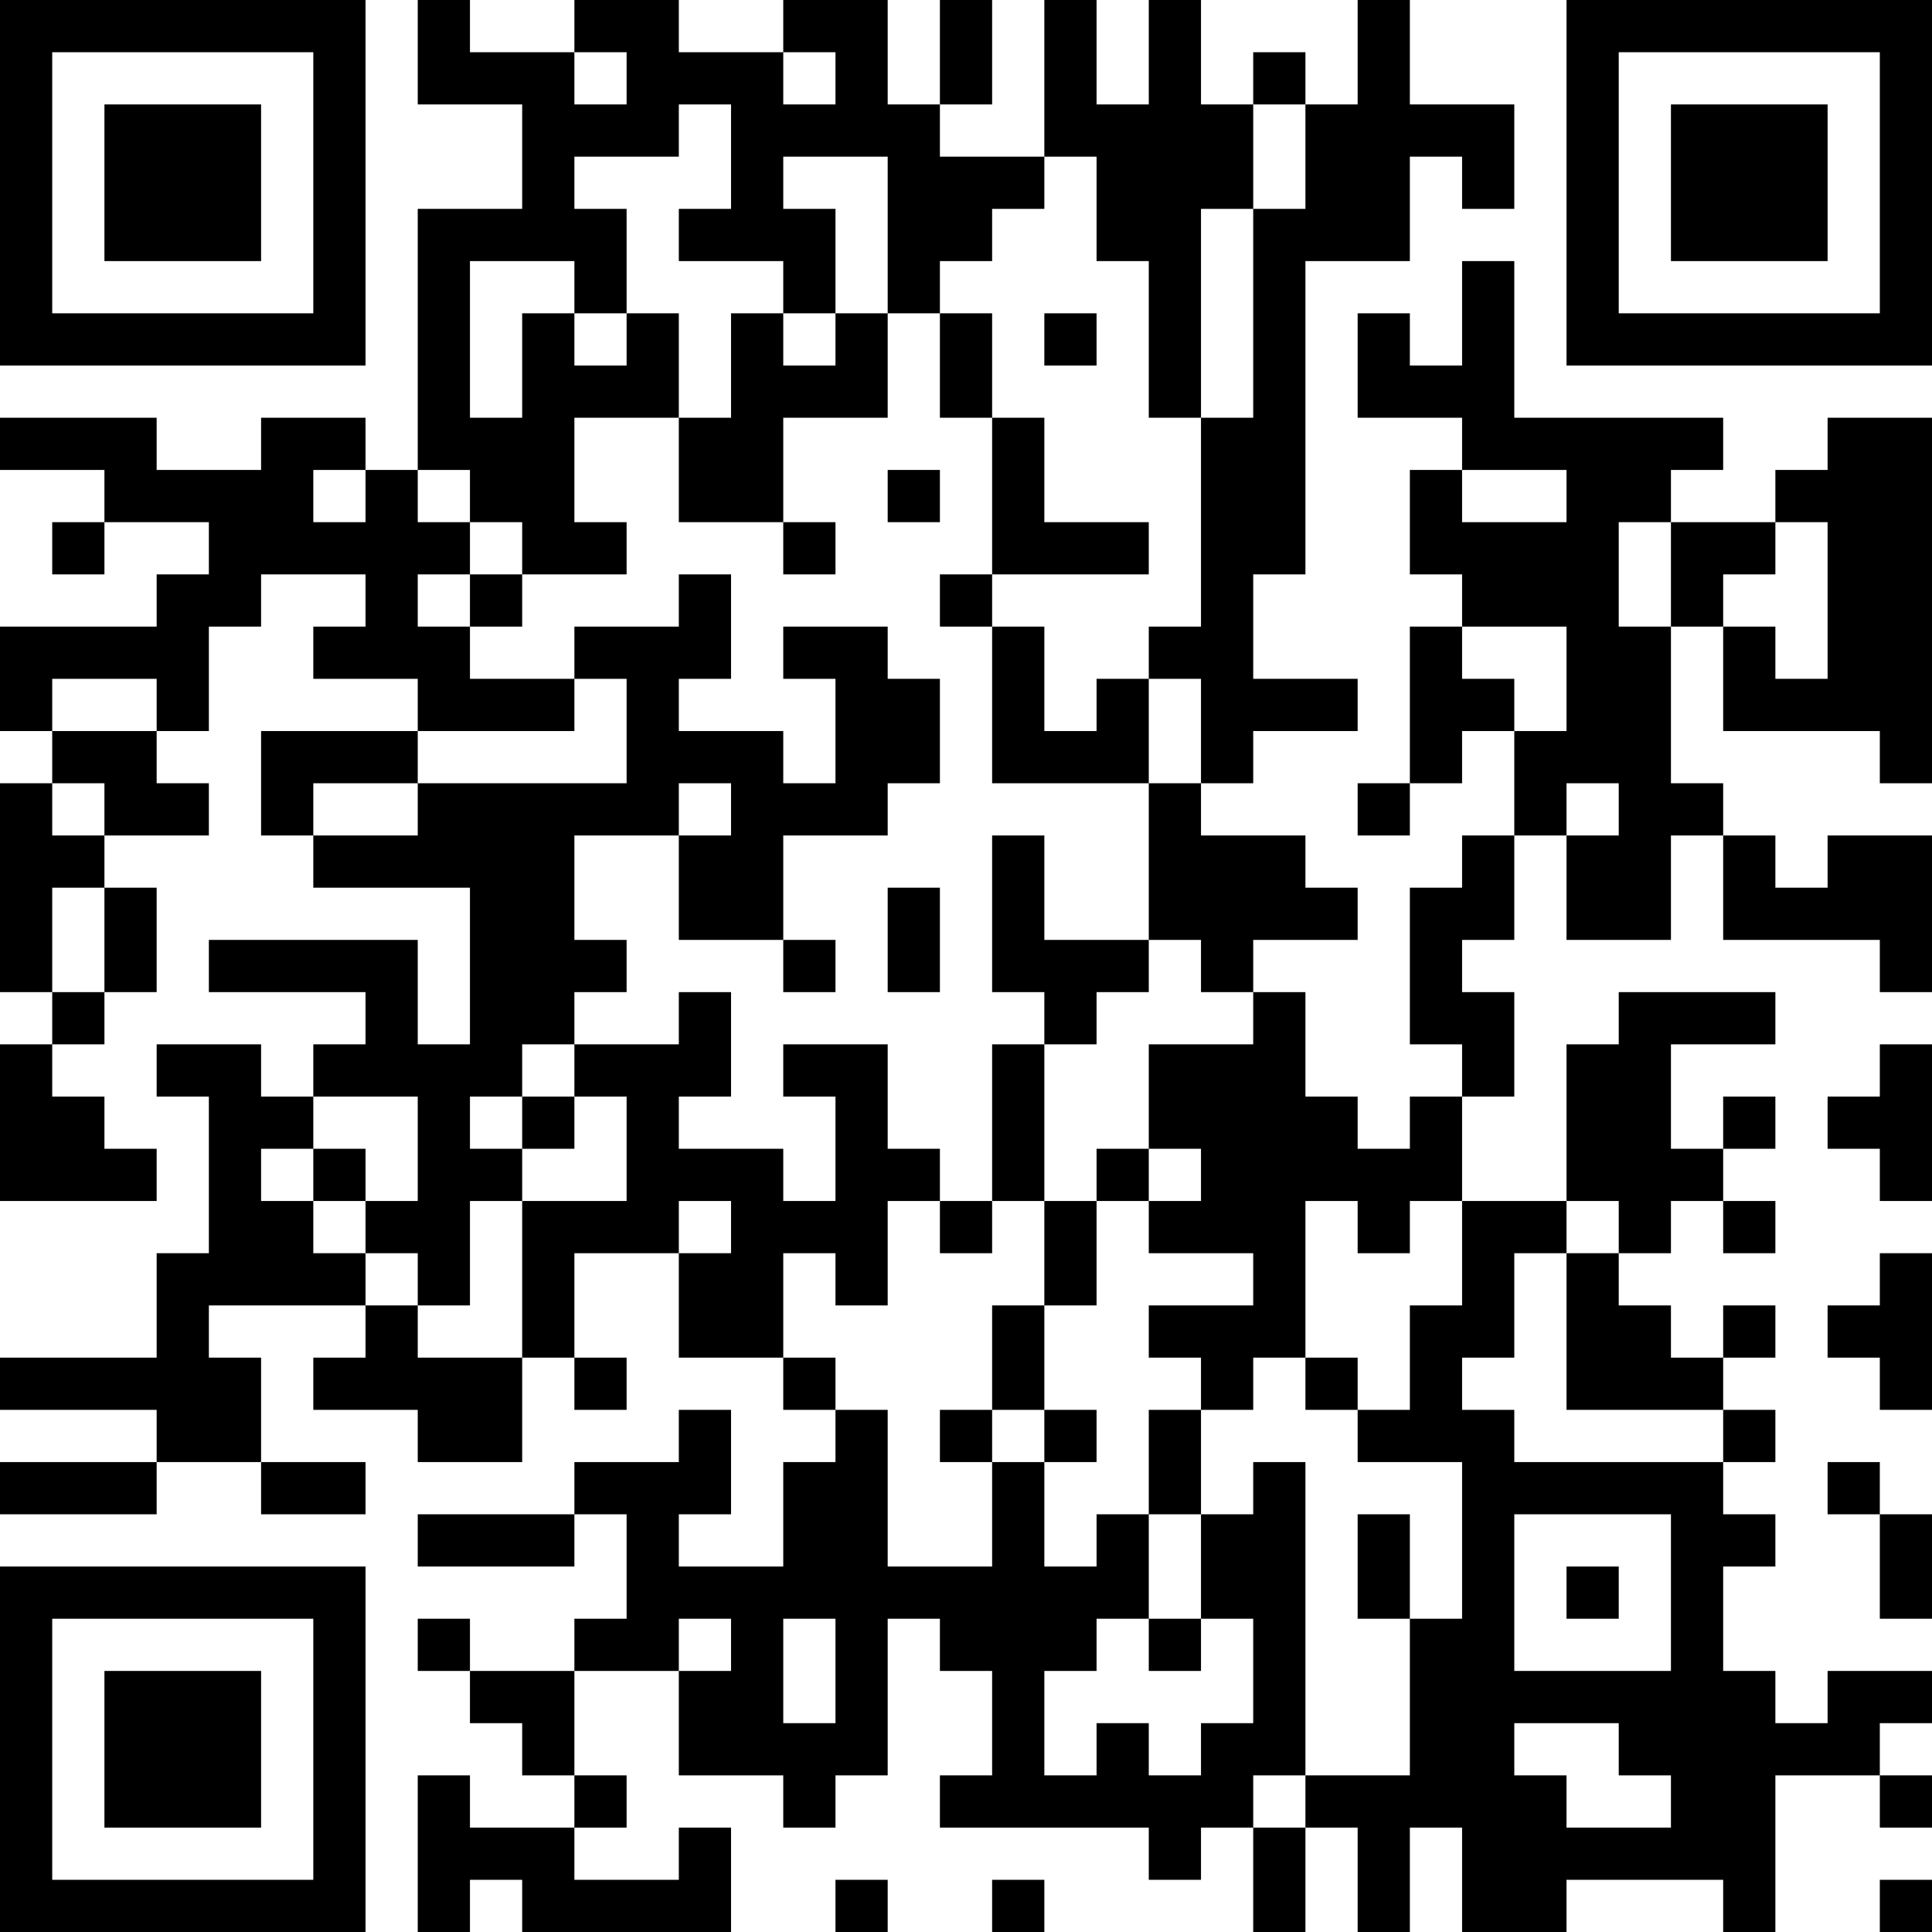 <?xml version="1.0" encoding="UTF-8"?>
<svg xmlns="http://www.w3.org/2000/svg" version="1.1" width="400" height="400" viewBox="0 0 400 400"><rect x="0" y="0" width="400" height="400" fill="#ffffff"/><g transform="scale(10.811)"><g transform="translate(0,0)"><path fill-rule="evenodd" d="M8 0L8 2L10 2L10 4L8 4L8 9L7 9L7 8L5 8L5 9L3 9L3 8L0 8L0 9L2 9L2 10L1 10L1 11L2 11L2 10L4 10L4 11L3 11L3 12L0 12L0 14L1 14L1 15L0 15L0 19L1 19L1 20L0 20L0 23L3 23L3 22L2 22L2 21L1 21L1 20L2 20L2 19L3 19L3 17L2 17L2 16L4 16L4 15L3 15L3 14L4 14L4 12L5 12L5 11L7 11L7 12L6 12L6 13L8 13L8 14L5 14L5 16L6 16L6 17L9 17L9 20L8 20L8 18L4 18L4 19L7 19L7 20L6 20L6 21L5 21L5 20L3 20L3 21L4 21L4 24L3 24L3 26L0 26L0 27L3 27L3 28L0 28L0 29L3 29L3 28L5 28L5 29L7 29L7 28L5 28L5 26L4 26L4 25L7 25L7 26L6 26L6 27L8 27L8 28L10 28L10 26L11 26L11 27L12 27L12 26L11 26L11 24L13 24L13 26L15 26L15 27L16 27L16 28L15 28L15 30L13 30L13 29L14 29L14 27L13 27L13 28L11 28L11 29L8 29L8 30L11 30L11 29L12 29L12 31L11 31L11 32L9 32L9 31L8 31L8 32L9 32L9 33L10 33L10 34L11 34L11 35L9 35L9 34L8 34L8 37L9 37L9 36L10 36L10 37L14 37L14 35L13 35L13 36L11 36L11 35L12 35L12 34L11 34L11 32L13 32L13 34L15 34L15 35L16 35L16 34L17 34L17 31L18 31L18 32L19 32L19 34L18 34L18 35L22 35L22 36L23 36L23 35L24 35L24 37L25 37L25 35L26 35L26 37L27 37L27 35L28 35L28 37L30 37L30 36L33 36L33 37L34 37L34 34L36 34L36 35L37 35L37 34L36 34L36 33L37 33L37 32L35 32L35 33L34 33L34 32L33 32L33 30L34 30L34 29L33 29L33 28L34 28L34 27L33 27L33 26L34 26L34 25L33 25L33 26L32 26L32 25L31 25L31 24L32 24L32 23L33 23L33 24L34 24L34 23L33 23L33 22L34 22L34 21L33 21L33 22L32 22L32 20L34 20L34 19L31 19L31 20L30 20L30 23L28 23L28 21L29 21L29 19L28 19L28 18L29 18L29 16L30 16L30 18L32 18L32 16L33 16L33 18L36 18L36 19L37 19L37 16L35 16L35 17L34 17L34 16L33 16L33 15L32 15L32 12L33 12L33 14L36 14L36 15L37 15L37 8L35 8L35 9L34 9L34 10L32 10L32 9L33 9L33 8L29 8L29 5L28 5L28 7L27 7L27 6L26 6L26 8L28 8L28 9L27 9L27 11L28 11L28 12L27 12L27 15L26 15L26 16L27 16L27 15L28 15L28 14L29 14L29 16L28 16L28 17L27 17L27 20L28 20L28 21L27 21L27 22L26 22L26 21L25 21L25 19L24 19L24 18L26 18L26 17L25 17L25 16L23 16L23 15L24 15L24 14L26 14L26 13L24 13L24 11L25 11L25 5L27 5L27 3L28 3L28 4L29 4L29 2L27 2L27 0L26 0L26 2L25 2L25 1L24 1L24 2L23 2L23 0L22 0L22 2L21 2L21 0L20 0L20 3L18 3L18 2L19 2L19 0L18 0L18 2L17 2L17 0L15 0L15 1L13 1L13 0L11 0L11 1L9 1L9 0ZM11 1L11 2L12 2L12 1ZM15 1L15 2L16 2L16 1ZM13 2L13 3L11 3L11 4L12 4L12 6L11 6L11 5L9 5L9 8L10 8L10 6L11 6L11 7L12 7L12 6L13 6L13 8L11 8L11 10L12 10L12 11L10 11L10 10L9 10L9 9L8 9L8 10L9 10L9 11L8 11L8 12L9 12L9 13L11 13L11 14L8 14L8 15L6 15L6 16L8 16L8 15L12 15L12 13L11 13L11 12L13 12L13 11L14 11L14 13L13 13L13 14L15 14L15 15L16 15L16 13L15 13L15 12L17 12L17 13L18 13L18 15L17 15L17 16L15 16L15 18L13 18L13 16L14 16L14 15L13 15L13 16L11 16L11 18L12 18L12 19L11 19L11 20L10 20L10 21L9 21L9 22L10 22L10 23L9 23L9 25L8 25L8 24L7 24L7 23L8 23L8 21L6 21L6 22L5 22L5 23L6 23L6 24L7 24L7 25L8 25L8 26L10 26L10 23L12 23L12 21L11 21L11 20L13 20L13 19L14 19L14 21L13 21L13 22L15 22L15 23L16 23L16 21L15 21L15 20L17 20L17 22L18 22L18 23L17 23L17 25L16 25L16 24L15 24L15 26L16 26L16 27L17 27L17 30L19 30L19 28L20 28L20 30L21 30L21 29L22 29L22 31L21 31L21 32L20 32L20 34L21 34L21 33L22 33L22 34L23 34L23 33L24 33L24 31L23 31L23 29L24 29L24 28L25 28L25 34L24 34L24 35L25 35L25 34L27 34L27 31L28 31L28 28L26 28L26 27L27 27L27 25L28 25L28 23L27 23L27 24L26 24L26 23L25 23L25 26L24 26L24 27L23 27L23 26L22 26L22 25L24 25L24 24L22 24L22 23L23 23L23 22L22 22L22 20L24 20L24 19L23 19L23 18L22 18L22 15L23 15L23 13L22 13L22 12L23 12L23 8L24 8L24 4L25 4L25 2L24 2L24 4L23 4L23 8L22 8L22 5L21 5L21 3L20 3L20 4L19 4L19 5L18 5L18 6L17 6L17 3L15 3L15 4L16 4L16 6L15 6L15 5L13 5L13 4L14 4L14 2ZM14 6L14 8L13 8L13 10L15 10L15 11L16 11L16 10L15 10L15 8L17 8L17 6L16 6L16 7L15 7L15 6ZM18 6L18 8L19 8L19 11L18 11L18 12L19 12L19 15L22 15L22 13L21 13L21 14L20 14L20 12L19 12L19 11L22 11L22 10L20 10L20 8L19 8L19 6ZM20 6L20 7L21 7L21 6ZM6 9L6 10L7 10L7 9ZM17 9L17 10L18 10L18 9ZM28 9L28 10L30 10L30 9ZM31 10L31 12L32 12L32 10ZM34 10L34 11L33 11L33 12L34 12L34 13L35 13L35 10ZM9 11L9 12L10 12L10 11ZM28 12L28 13L29 13L29 14L30 14L30 12ZM1 13L1 14L3 14L3 13ZM1 15L1 16L2 16L2 15ZM30 15L30 16L31 16L31 15ZM19 16L19 19L20 19L20 20L19 20L19 23L18 23L18 24L19 24L19 23L20 23L20 25L19 25L19 27L18 27L18 28L19 28L19 27L20 27L20 28L21 28L21 27L20 27L20 25L21 25L21 23L22 23L22 22L21 22L21 23L20 23L20 20L21 20L21 19L22 19L22 18L20 18L20 16ZM1 17L1 19L2 19L2 17ZM17 17L17 19L18 19L18 17ZM15 18L15 19L16 19L16 18ZM36 20L36 21L35 21L35 22L36 22L36 23L37 23L37 20ZM10 21L10 22L11 22L11 21ZM6 22L6 23L7 23L7 22ZM13 23L13 24L14 24L14 23ZM30 23L30 24L29 24L29 26L28 26L28 27L29 27L29 28L33 28L33 27L30 27L30 24L31 24L31 23ZM36 24L36 25L35 25L35 26L36 26L36 27L37 27L37 24ZM25 26L25 27L26 27L26 26ZM22 27L22 29L23 29L23 27ZM35 28L35 29L36 29L36 31L37 31L37 29L36 29L36 28ZM26 29L26 31L27 31L27 29ZM29 29L29 32L32 32L32 29ZM30 30L30 31L31 31L31 30ZM13 31L13 32L14 32L14 31ZM15 31L15 33L16 33L16 31ZM22 31L22 32L23 32L23 31ZM29 33L29 34L30 34L30 35L32 35L32 34L31 34L31 33ZM16 36L16 37L17 37L17 36ZM19 36L19 37L20 37L20 36ZM36 36L36 37L37 37L37 36ZM0 0L0 7L7 7L7 0ZM1 1L1 6L6 6L6 1ZM2 2L2 5L5 5L5 2ZM30 0L30 7L37 7L37 0ZM31 1L31 6L36 6L36 1ZM32 2L32 5L35 5L35 2ZM0 30L0 37L7 37L7 30ZM1 31L1 36L6 36L6 31ZM2 32L2 35L5 35L5 32Z" fill="#000000"/></g></g></svg>
